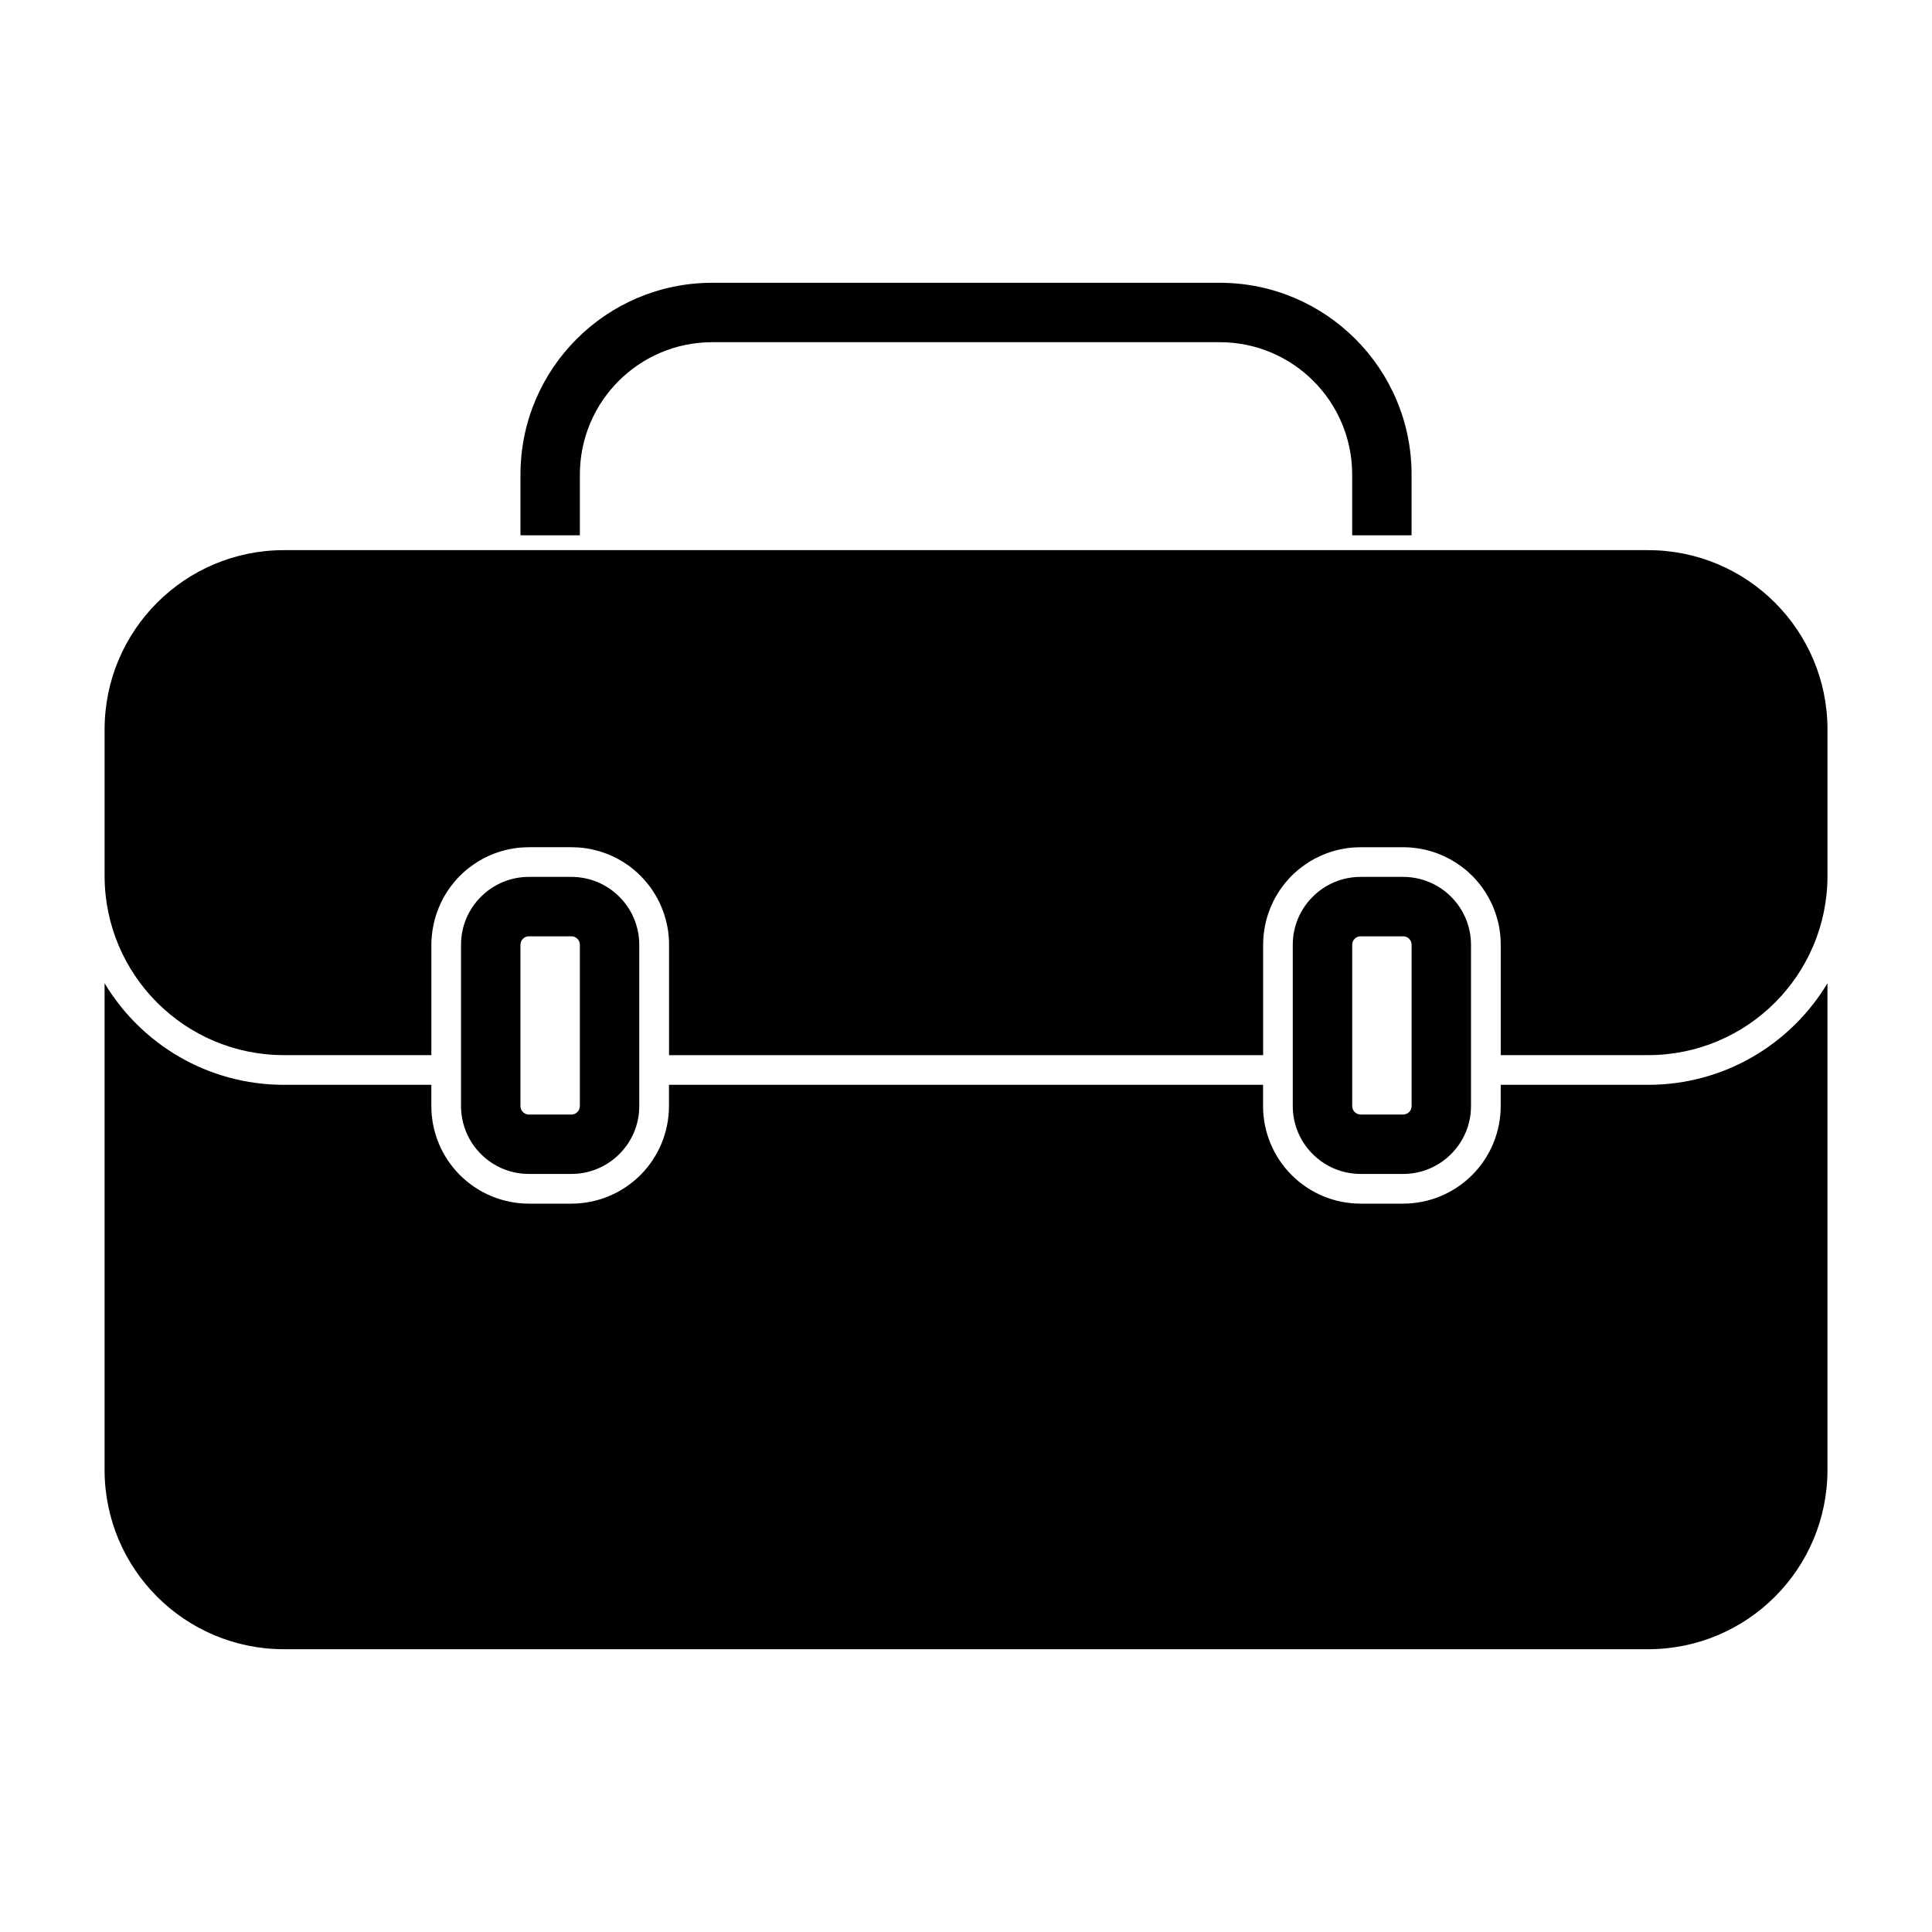 <?xml version="1.0" encoding="UTF-8"?>
<!-- Uploaded to: ICON Repo, www.svgrepo.com, Generator: ICON Repo Mixer Tools -->
<svg fill="#000000" width="800px" height="800px" version="1.1" viewBox="144 144 512 512" xmlns="http://www.w3.org/2000/svg">
 <path d="m541.7 431.49v5.637c0 6.848-2.723 13.43-7.574 18.277-4.848 4.848-11.43 7.574-18.277 7.574h-11.273c-6.848 0-13.43-2.723-18.277-7.574-4.848-4.848-7.574-11.43-7.574-18.277v-5.637h-157.44v5.637c0 6.848-2.723 13.43-7.574 18.277-4.848 4.848-11.43 7.574-18.277 7.574h-11.273c-6.848 0-13.43-2.723-18.277-7.574-4.848-4.848-7.574-11.43-7.574-18.277v-5.637h-39.062c-20.184 0-37.848-10.785-47.531-26.922v128.96c0 26.262 21.27 47.531 47.531 47.531h361.52c26.262 0 47.531-21.27 47.531-47.531v-128.96c-9.684 16.137-27.348 26.922-47.531 26.922h-39.062zm-228.29-37.125c0-4.769-1.891-9.336-5.273-12.707-3.371-3.387-7.934-5.273-12.707-5.273h-11.273c-4.769 0-9.336 1.891-12.707 5.273-3.387 3.371-5.273 7.934-5.273 12.707v42.762c0 4.769 1.891 9.336 5.273 12.707 3.371 3.387 7.934 5.273 12.707 5.273h11.273c4.769 0 9.336-1.891 12.707-5.273 3.387-3.371 5.273-7.934 5.273-12.707zm220.42 0c0-4.769-1.891-9.336-5.273-12.707-3.371-3.387-7.934-5.273-12.707-5.273h-11.273c-4.769 0-9.336 1.891-12.707 5.273-3.387 3.371-5.273 7.934-5.273 12.707v42.762c0 4.769 1.891 9.336 5.273 12.707 3.371 3.387 7.934 5.273 12.707 5.273h11.273c4.769 0 9.336-1.891 12.707-5.273 3.387-3.371 5.273-7.934 5.273-12.707zm-236.16 0v42.762c0 0.598-0.234 1.164-0.66 1.574-0.41 0.426-0.977 0.66-1.574 0.66h-11.273c-0.598 0-1.164-0.234-1.574-0.66-0.426-0.41-0.66-0.977-0.66-1.574v-42.762c0-0.598 0.234-1.164 0.66-1.574 0.41-0.426 0.977-0.66 1.574-0.66h11.273c0.598 0 1.164 0.234 1.574 0.66 0.426 0.41 0.66 0.977 0.66 1.574zm220.42 0v42.762c0 0.598-0.234 1.164-0.66 1.574-0.41 0.426-0.977 0.66-1.574 0.66h-11.273c-0.598 0-1.164-0.234-1.574-0.66-0.426-0.41-0.66-0.977-0.66-1.574v-42.762c0-0.598 0.234-1.164 0.66-1.574 0.41-0.426 0.977-0.66 1.574-0.66h11.273c0.598 0 1.164 0.234 1.574 0.66 0.426 0.41 0.66 0.977 0.66 1.574zm-259.73-1.652c-0.031 0.551-0.047 1.102-0.047 1.652v29.254h-39.062c-26.262 0-47.531-21.27-47.531-47.531v-38.762c0-26.262 21.27-47.531 47.531-47.531h361.52c26.262 0 47.531 21.27 47.531 47.531v38.762c0 26.262-21.27 47.531-47.531 47.531h-39.062v-29.254c0-0.426-0.016-0.867-0.031-1.289-0.031-0.52-0.062-1.039-0.125-1.543-0.047-0.379-0.094-0.754-0.141-1.117l-0.031-0.172c-0.016-0.109-0.031-0.203-0.047-0.316l-0.031-0.156c-0.062-0.363-0.141-0.723-0.219-1.102l-0.078-0.301c-0.016-0.094-0.047-0.203-0.078-0.301l-0.078-0.316c-0.441-1.699-1.07-3.371-1.875-4.961-0.379-0.754-0.805-1.512-1.258-2.234l-0.062-0.094c-0.219-0.363-0.457-0.707-0.707-1.055l-0.109-0.172c-0.062-0.078-0.125-0.156-0.188-0.25l-0.125-0.156c-0.109-0.141-0.219-0.285-0.332-0.426-0.41-0.535-0.852-1.039-1.309-1.543-0.234-0.27-0.488-0.52-0.738-0.77-0.426-0.426-0.867-0.836-1.324-1.242-0.234-0.188-0.457-0.379-0.691-0.566-0.285-0.234-0.582-0.473-0.883-0.691l-0.203-0.141c-1.746-1.273-3.652-2.312-5.652-3.102l-0.219-0.094-0.379-0.141-0.219-0.078-0.285-0.094c-0.316-0.109-0.301-0.109-0.598-0.203l-0.316-0.094c-0.094-0.031-0.188-0.062-0.301-0.094-1.402-0.41-2.832-0.691-4.297-0.852-0.219-0.031-0.457-0.062-0.676-0.078-0.738-0.062-1.496-0.094-2.234-0.094h-11.273c-0.488 0-0.977 0.016-1.48 0.047l-0.441 0.031c-0.094 0-0.203 0.016-0.316 0.016l-0.316 0.031c-0.125 0.016-0.234 0.031-0.363 0.031-0.488 0.062-0.977 0.125-1.465 0.219-2.519 0.426-4.961 1.227-7.227 2.379l-0.57 0.281c-0.285 0.156-0.551 0.316-0.836 0.473-0.172 0.094-0.363 0.203-0.535 0.316-0.836 0.52-1.637 1.086-2.41 1.684l-0.316 0.25c-0.457 0.363-0.898 0.738-1.324 1.148-0.234 0.203-0.473 0.441-0.691 0.66-0.188 0.188-0.395 0.395-0.582 0.598l-0.125 0.141c-0.613 0.66-1.18 1.355-1.715 2.062-0.285 0.379-0.551 0.754-0.805 1.133l-0.172 0.27c-0.062 0.094-0.109 0.172-0.172 0.27-0.219 0.363-0.441 0.723-0.66 1.102l-0.141 0.25c-0.047 0.094-0.094 0.188-0.156 0.285l-0.141 0.285c-0.047 0.094-0.094 0.188-0.141 0.285l-0.109 0.203c-0.488 1.023-0.93 2.062-1.289 3.133-0.426 1.258-0.754 2.566-0.977 3.891l-0.047 0.25-0.031 0.172c-0.047 0.363-0.094 0.723-0.141 1.086-0.016 0.156-0.031 0.316-0.047 0.473l-0.016 0.156c0 0.109-0.016 0.219-0.016 0.316l-0.031 0.27c-0.031 0.488-0.047 0.992-0.047 1.496v29.41h-157.44v-29.254c0-0.203 0-0.426-0.016-0.645v-0.316c-0.031-0.77-0.094-1.559-0.188-2.332l-0.031-0.203c-0.016-0.109-0.031-0.219-0.047-0.316l-0.016-0.141c-0.109-0.645-0.219-1.273-0.379-1.906-0.062-0.27-0.125-0.551-0.203-0.82-0.426-1.59-0.992-3.117-1.699-4.598l-0.156-0.301c-0.613-1.227-1.34-2.426-2.141-3.559-0.301-0.41-0.613-0.82-0.945-1.211-0.551-0.676-1.133-1.324-1.746-1.938-0.332-0.332-0.66-0.645-1.008-0.961-0.141-0.125-0.285-0.25-0.426-0.363-0.25-0.219-0.504-0.426-0.754-0.629l-0.203-0.156-0.172-0.141c-0.188-0.141-0.395-0.301-0.582-0.441-1.715-1.227-3.574-2.25-5.527-3.039-0.332-0.125-0.66-0.25-0.992-0.363-0.754-0.27-1.527-0.504-2.312-0.691-1.449-0.379-2.945-0.613-4.457-0.723l-0.395-0.016c-0.488-0.031-0.961-0.047-1.449-0.047h-11.273c-0.488 0-0.977 0.016-1.48 0.047l-0.441 0.031c-0.094 0-0.203 0.016-0.316 0.016l-0.316 0.031c-0.125 0.016-0.234 0.031-0.363 0.031-0.488 0.062-0.977 0.125-1.465 0.219-2.519 0.426-4.961 1.227-7.227 2.379l-0.57 0.281c-0.285 0.156-0.551 0.316-0.836 0.473-0.172 0.094-0.363 0.203-0.535 0.316-0.836 0.52-1.637 1.086-2.41 1.684l-0.316 0.25c-0.457 0.363-0.898 0.738-1.324 1.148-0.234 0.203-0.473 0.441-0.691 0.66-0.188 0.188-0.395 0.395-0.582 0.598l-0.125 0.141c-0.613 0.66-1.18 1.355-1.715 2.062-0.285 0.379-0.551 0.754-0.805 1.133l-0.172 0.27c-0.062 0.094-0.109 0.172-0.172 0.27-0.219 0.363-0.441 0.723-0.66 1.102l-0.141 0.25c-0.047 0.094-0.094 0.188-0.156 0.285l-0.141 0.285c-0.047 0.094-0.094 0.188-0.141 0.285l-0.109 0.203c-0.488 1.023-0.93 2.062-1.289 3.133-0.426 1.258-0.754 2.566-0.977 3.891l-0.047 0.25-0.031 0.172c-0.047 0.363-0.094 0.723-0.141 1.086-0.016 0.156-0.031 0.316-0.047 0.473l-0.016 0.156c0 0.109-0.016 0.219-0.016 0.316l-0.031 0.27zm23.57-106.86v-16.074c0-28.07 22.766-50.836 50.836-50.836h134.48c28.07 0 50.836 22.766 50.836 50.836v16.074h-15.742v-16.074c0-19.383-15.711-35.094-35.094-35.094h-134.48c-19.383 0-35.094 15.711-35.094 35.094v16.074z" fill-rule="evenodd"/>
</svg>